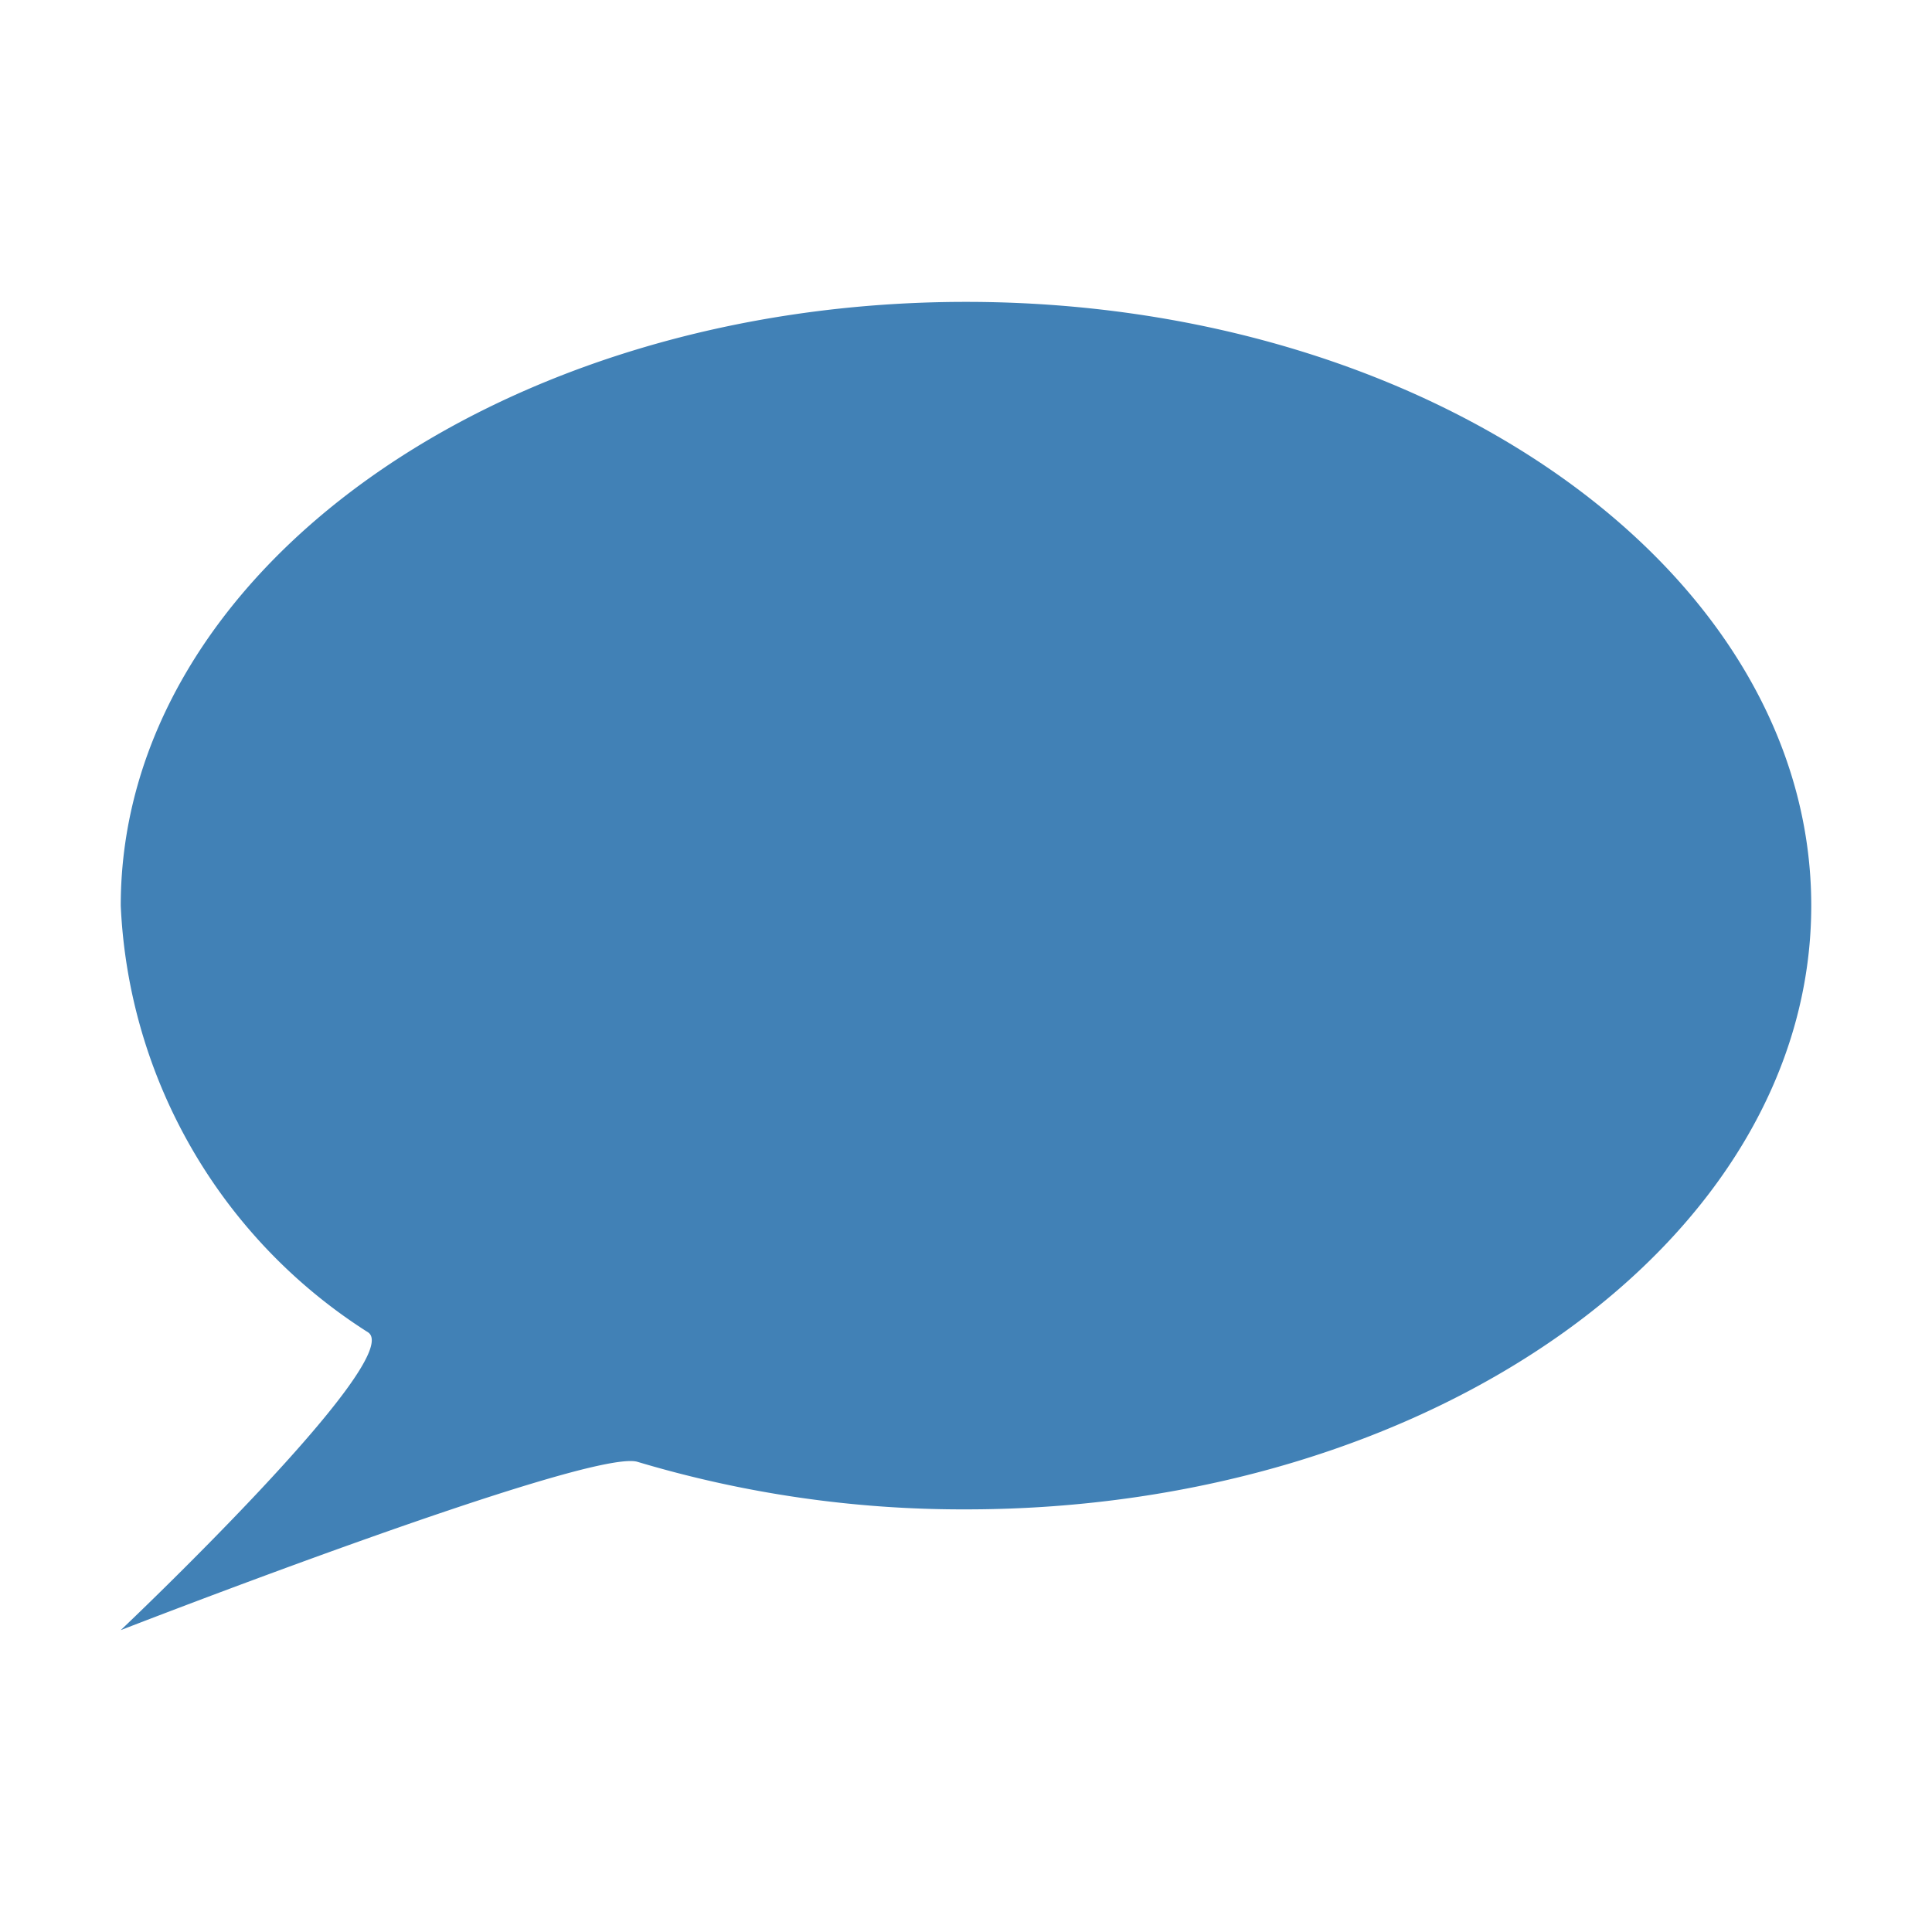 <svg xmlns="http://www.w3.org/2000/svg" width="32" height="32" viewBox="0 0 32 32"><defs><style>.a{fill:#4181b6;}</style></defs><path class="a" d="M16,5C8.27,5,2,9.48,2,15a8.84,8.84,0,0,0,4.1,7.07C6.73,22.52,2,27,2,27s7.71-3,8.55-2.79A18.79,18.79,0,0,0,16,25c7.73,0,14-4.48,14-10S23.73,5,16,5Z"></path></svg>